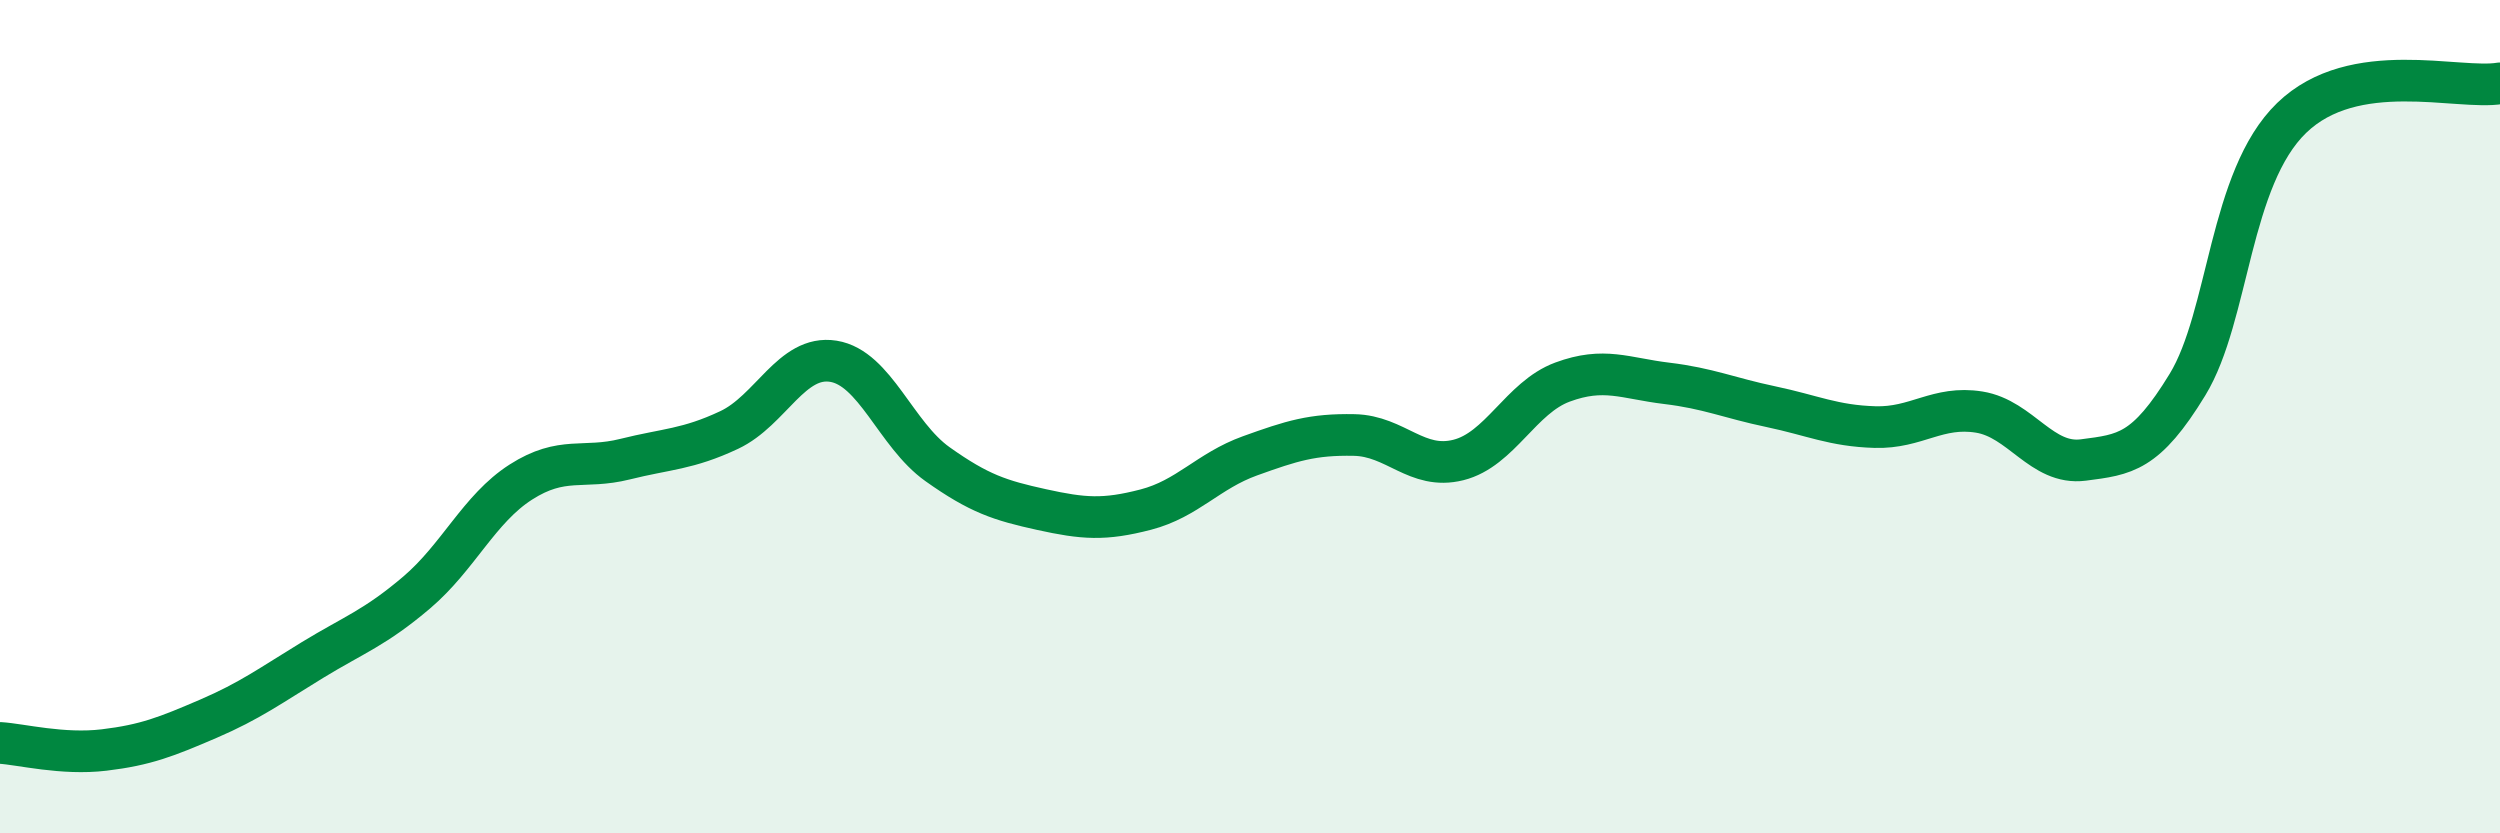 
    <svg width="60" height="20" viewBox="0 0 60 20" xmlns="http://www.w3.org/2000/svg">
      <path
        d="M 0,17.83 C 0.5,17.86 1.5,18.12 2.5,18 C 3.5,17.88 4,17.68 5,17.25 C 6,16.82 6.5,16.45 7.5,15.84 C 8.5,15.23 9,15.07 10,14.22 C 11,13.37 11.5,12.21 12.5,11.57 C 13.5,10.93 14,11.27 15,11.02 C 16,10.77 16.5,10.79 17.5,10.32 C 18.5,9.85 19,8.51 20,8.67 C 21,8.83 21.5,10.43 22.5,11.14 C 23.5,11.85 24,12.01 25,12.23 C 26,12.45 26.5,12.49 27.5,12.23 C 28.5,11.97 29,11.3 30,10.94 C 31,10.58 31.5,10.42 32.5,10.44 C 33.5,10.46 34,11.29 35,11.04 C 36,10.79 36.5,9.54 37.5,9.17 C 38.5,8.8 39,9.08 40,9.2 C 41,9.32 41.5,9.55 42.5,9.76 C 43.5,9.97 44,10.22 45,10.25 C 46,10.28 46.5,9.73 47.5,9.89 C 48.5,10.05 49,11.17 50,11.04 C 51,10.91 51.5,10.87 52.5,9.23 C 53.5,7.59 53.5,4.28 55,2.83 C 56.5,1.38 59,2.17 60,2L60 20L0 20Z"
        fill="#008740"
        opacity="0.1"
        stroke-linecap="round"
        stroke-linejoin="round"
      />
      <path
        d="M 0,17.83 C 0.5,17.86 1.5,18.12 2.5,18 C 3.5,17.88 4,17.68 5,17.25 C 6,16.82 6.5,16.45 7.5,15.84 C 8.5,15.23 9,15.07 10,14.22 C 11,13.37 11.5,12.21 12.5,11.57 C 13.5,10.93 14,11.27 15,11.02 C 16,10.77 16.5,10.79 17.5,10.32 C 18.5,9.85 19,8.51 20,8.67 C 21,8.83 21.5,10.43 22.5,11.14 C 23.5,11.85 24,12.01 25,12.23 C 26,12.45 26.5,12.49 27.5,12.23 C 28.5,11.97 29,11.3 30,10.94 C 31,10.58 31.5,10.42 32.5,10.44 C 33.5,10.46 34,11.29 35,11.04 C 36,10.79 36.5,9.54 37.5,9.17 C 38.5,8.8 39,9.08 40,9.2 C 41,9.32 41.5,9.55 42.5,9.76 C 43.5,9.97 44,10.22 45,10.25 C 46,10.28 46.5,9.73 47.5,9.89 C 48.5,10.05 49,11.17 50,11.04 C 51,10.91 51.5,10.87 52.5,9.23 C 53.5,7.59 53.5,4.28 55,2.83 C 56.5,1.38 59,2.17 60,2"
        stroke="#008740"
        stroke-width="1"
        fill="none"
        stroke-linecap="round"
        stroke-linejoin="round"
      />
    </svg>
  